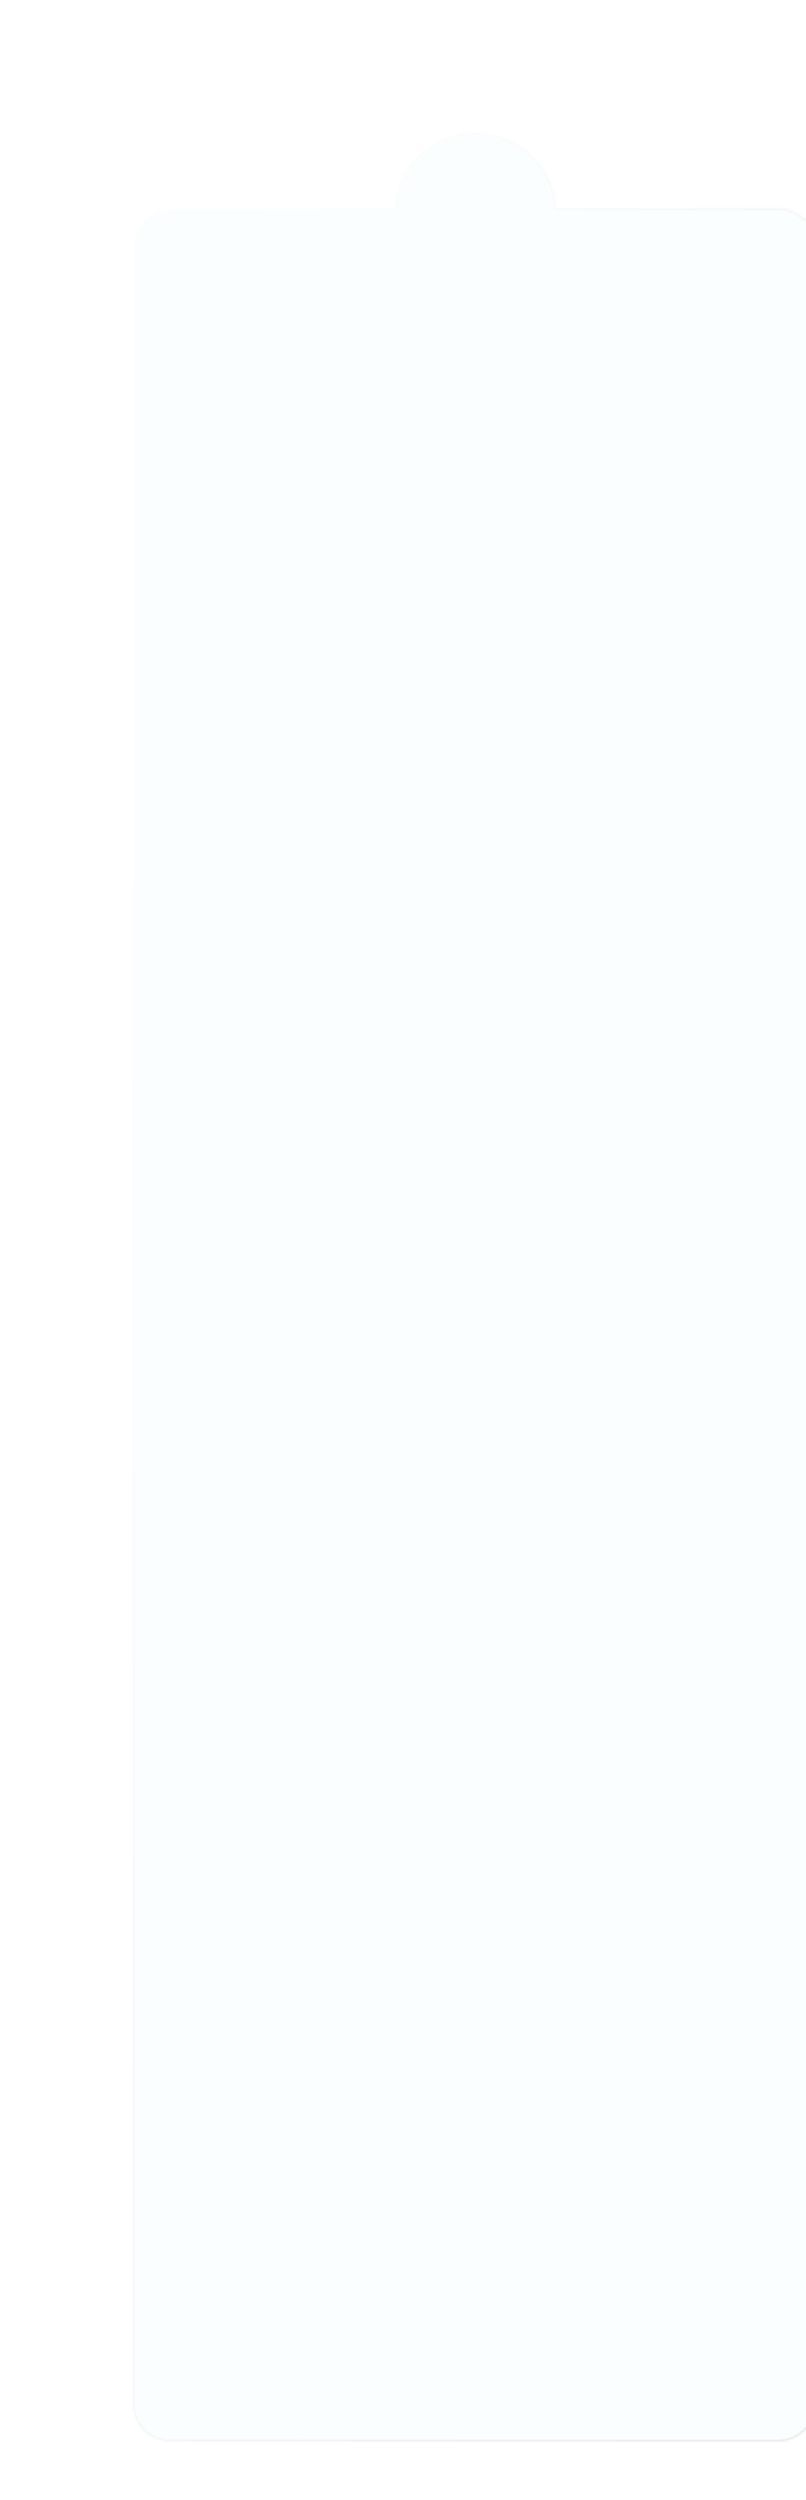 <?xml version="1.0" encoding="UTF-8"?> <svg xmlns="http://www.w3.org/2000/svg" width="354" height="1097" viewBox="0 0 354 1097" fill="none"> <g filter="url(#filter0_di_141_7182)"> <mask id="path-1-inside-1_141_7182" fill="white"> <path fill-rule="evenodd" clip-rule="evenodd" d="M140.04 58C140.921 39.629 156.423 25 175.417 25C194.411 25 209.912 39.629 210.794 58H308.333C317.538 58 325 65.462 325 74.666V1021.33C325 1030.54 317.538 1038 308.333 1038H41.667C32.462 1038 25 1030.54 25 1021.33V74.666C25 65.462 32.462 58 41.667 58H140.04Z"></path> </mask> <path fill-rule="evenodd" clip-rule="evenodd" d="M140.04 58C140.921 39.629 156.423 25 175.417 25C194.411 25 209.912 39.629 210.794 58H308.333C317.538 58 325 65.462 325 74.666V1021.33C325 1030.54 317.538 1038 308.333 1038H41.667C32.462 1038 25 1030.54 25 1021.33V74.666C25 65.462 32.462 58 41.667 58H140.04Z" fill="#FAFEFF"></path> <path d="M140.04 58V58.833H140.834L140.872 58.04L140.04 58ZM210.794 58L209.961 58.04L209.999 58.833H210.794V58ZM140.872 58.04C141.732 40.127 156.854 25.833 175.417 25.833V24.167C155.992 24.167 140.111 39.131 139.207 57.96L140.872 58.04ZM175.417 25.833C193.98 25.833 209.102 40.127 209.961 58.04L211.626 57.96C210.723 39.131 194.841 24.167 175.417 24.167V25.833ZM210.794 58.833H308.333V57.166H210.794V58.833ZM308.333 58.833C317.078 58.833 324.167 65.922 324.167 74.666H325.833C325.833 65.001 317.998 57.166 308.333 57.166V58.833ZM324.167 74.666V1021.33H325.833V74.666H324.167ZM324.167 1021.33C324.167 1030.08 317.078 1037.17 308.333 1037.17V1038.83C317.998 1038.83 325.833 1031 325.833 1021.33H324.167ZM308.333 1037.17H41.667V1038.83H308.333V1037.17ZM41.667 1037.17C32.922 1037.17 25.833 1030.08 25.833 1021.33H24.167C24.167 1031 32.002 1038.83 41.667 1038.83V1037.17ZM25.833 1021.33V74.666H24.167V1021.33H25.833ZM25.833 74.666C25.833 65.922 32.922 58.833 41.667 58.833V57.166C32.002 57.166 24.167 65.001 24.167 74.666H25.833ZM41.667 58.833H140.04V57.166H41.667V58.833Z" fill="url(#paint0_linear_141_7182)" mask="url(#path-1-inside-1_141_7182)"></path> </g> <defs> <filter id="filter0_di_141_7182" x="1.90735e-06" y="1.90735e-06" width="383.333" height="1096.33" filterUnits="userSpaceOnUse" color-interpolation-filters="sRGB"> <feFlood flood-opacity="0" result="BackgroundImageFix"></feFlood> <feColorMatrix in="SourceAlpha" type="matrix" values="0 0 0 0 0 0 0 0 0 0 0 0 0 0 0 0 0 0 127 0" result="hardAlpha"></feColorMatrix> <feOffset dx="16.667" dy="16.667"></feOffset> <feGaussianBlur stdDeviation="20.833"></feGaussianBlur> <feComposite in2="hardAlpha" operator="out"></feComposite> <feColorMatrix type="matrix" values="0 0 0 0 0 0 0 0 0 0 0 0 0 0 0 0 0 0 0.06 0"></feColorMatrix> <feBlend mode="normal" in2="BackgroundImageFix" result="effect1_dropShadow_141_7182"></feBlend> <feBlend mode="normal" in="SourceGraphic" in2="effect1_dropShadow_141_7182" result="shape"></feBlend> <feColorMatrix in="SourceAlpha" type="matrix" values="0 0 0 0 0 0 0 0 0 0 0 0 0 0 0 0 0 0 127 0" result="hardAlpha"></feColorMatrix> <feOffset dx="16.667" dy="16.667"></feOffset> <feGaussianBlur stdDeviation="16.667"></feGaussianBlur> <feComposite in2="hardAlpha" operator="arithmetic" k2="-1" k3="1"></feComposite> <feColorMatrix type="matrix" values="0 0 0 0 0 0 0 0 0 0 0 0 0 0 0 0 0 0 0.1 0"></feColorMatrix> <feBlend mode="normal" in2="shape" result="effect2_innerShadow_141_7182"></feBlend> </filter> <linearGradient id="paint0_linear_141_7182" x1="56.69" y1="112.077" x2="538.527" y2="244.506" gradientUnits="userSpaceOnUse"> <stop stop-color="white"></stop> <stop offset="1" stop-color="#E9E9E9"></stop> </linearGradient> </defs> </svg> 